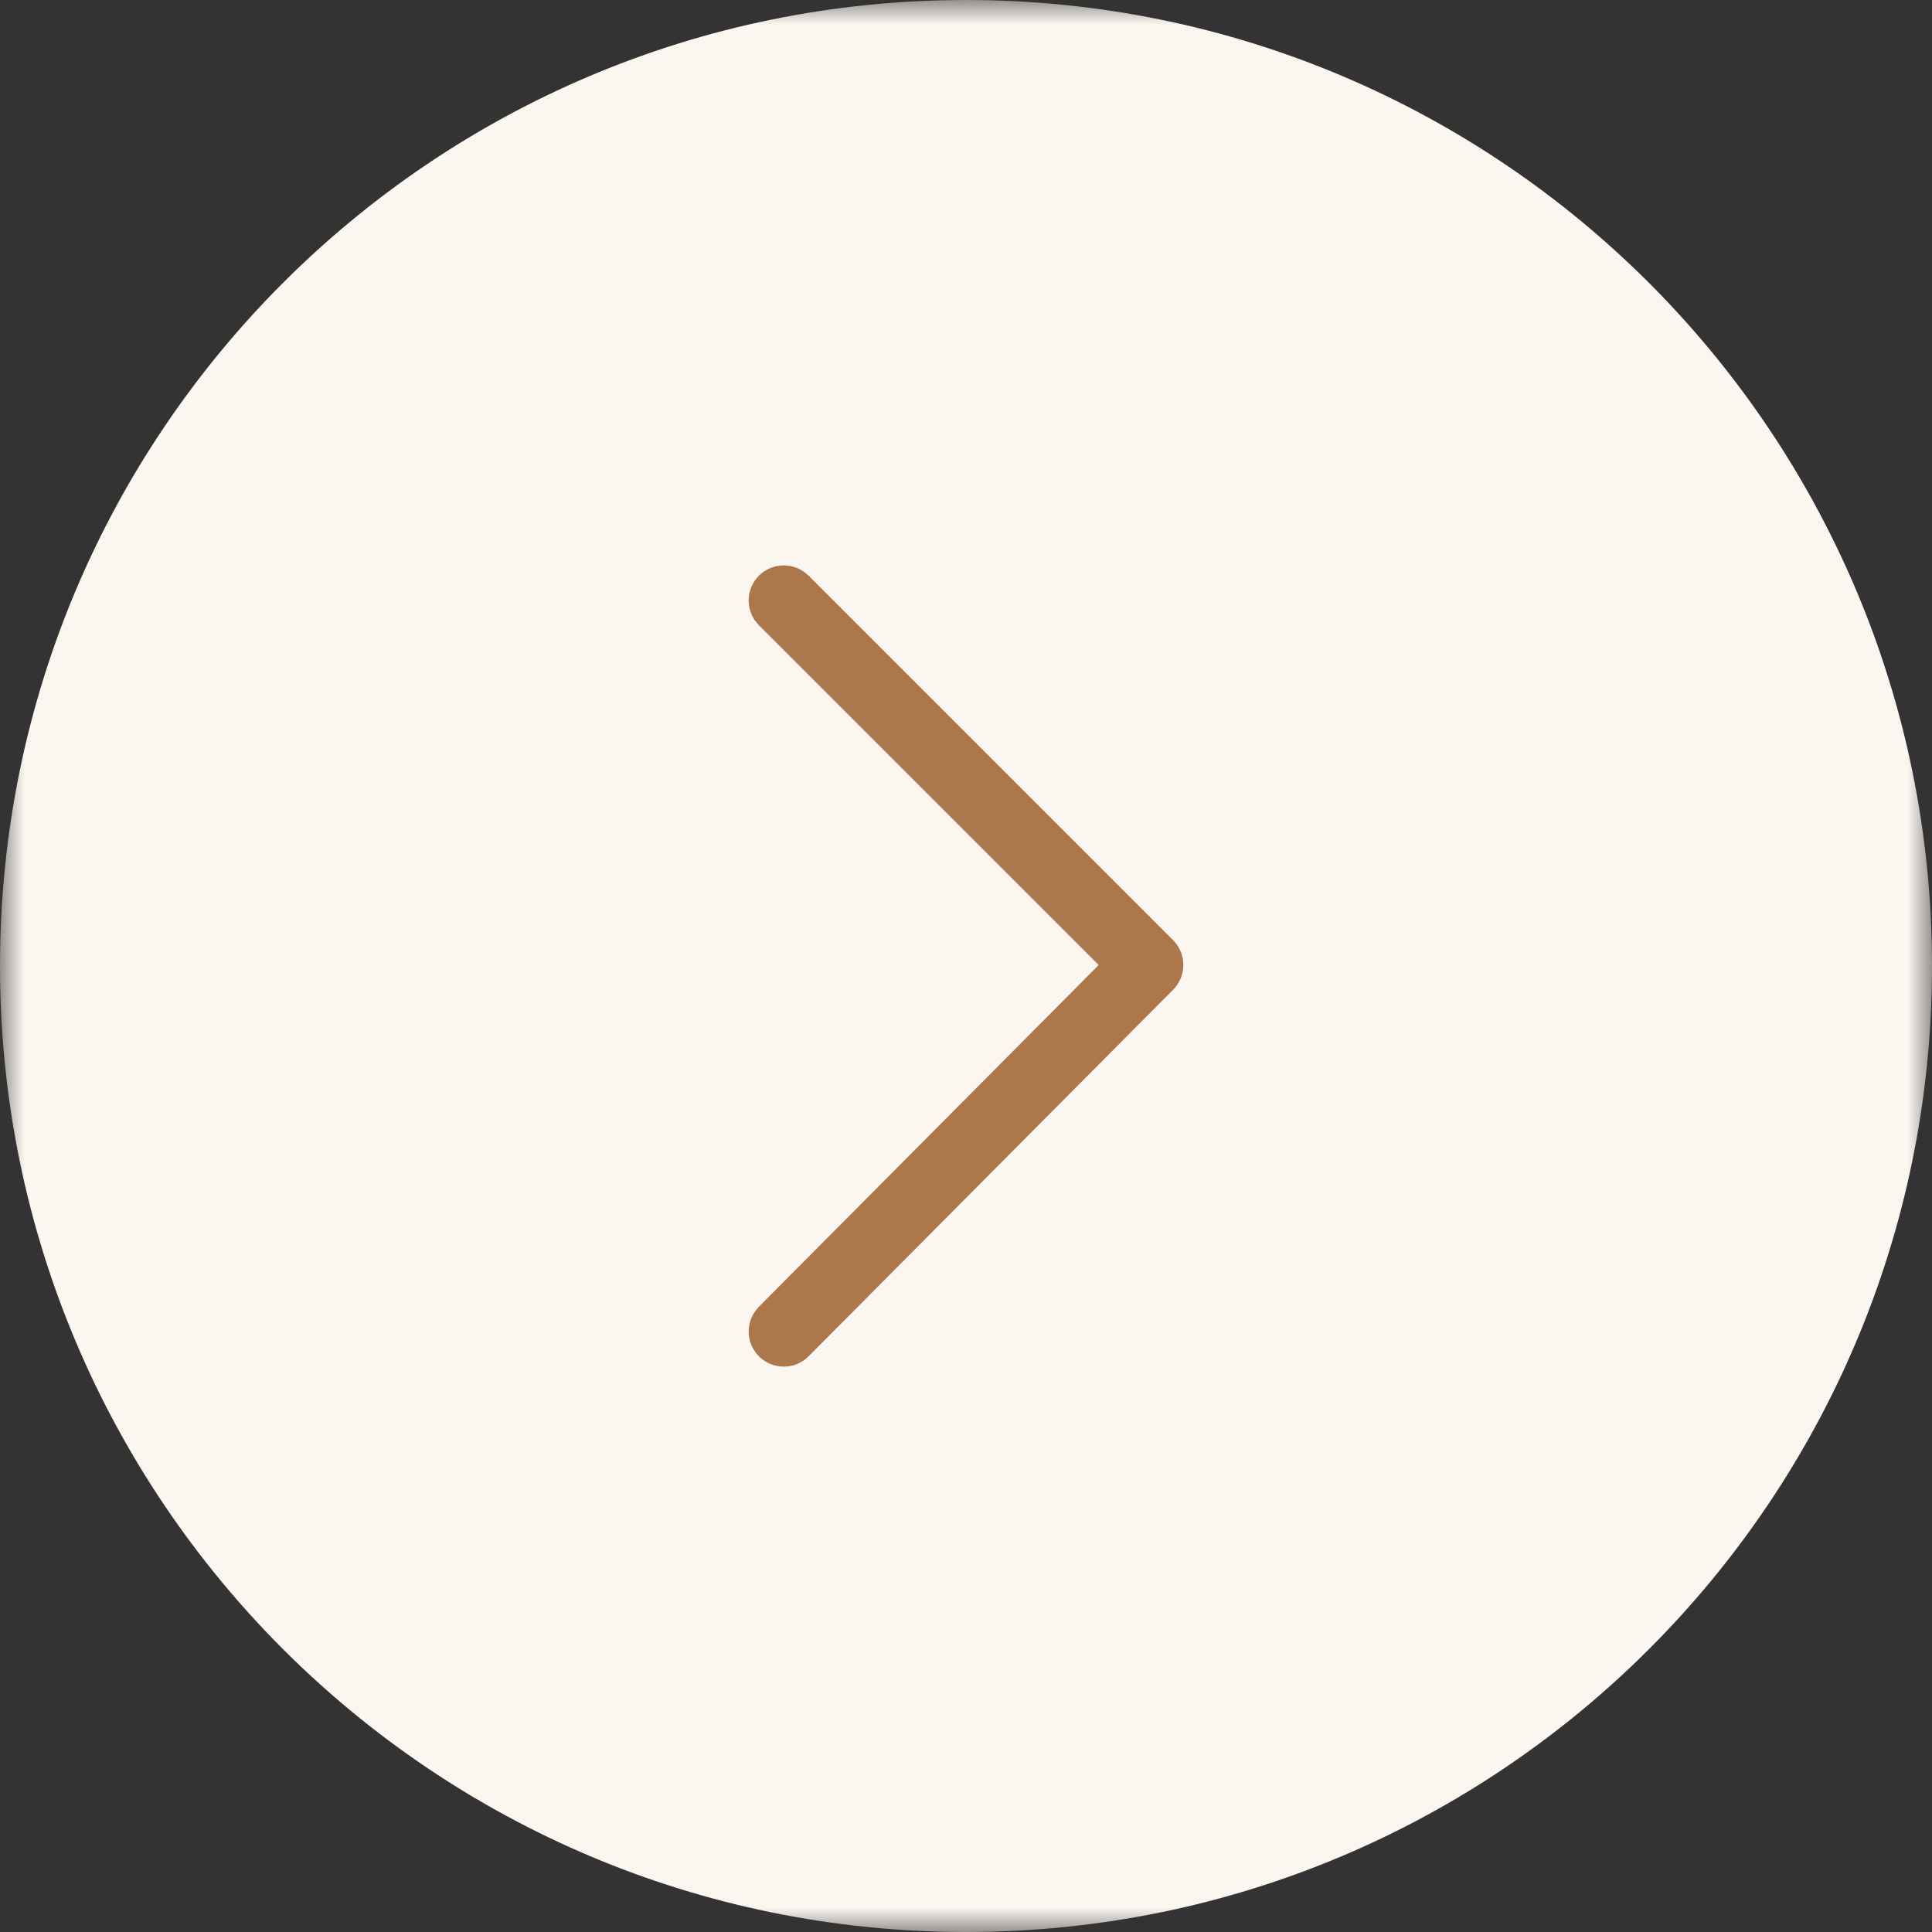 <?xml version="1.0" encoding="UTF-8"?> <svg xmlns="http://www.w3.org/2000/svg" viewBox="0 0 40.00 40.00" data-guides="{&quot;vertical&quot;:[],&quot;horizontal&quot;:[]}"><rect x="0" y="0" width="40.00" height="40.00" fill="#333333" stroke="none"/><mask x="0" y="0" width="40" height="40" data-from-defs="true" maskUnits="userSpaceOnUse" maskContentUnits="userSpaceOnUse" id="tSvgd40c40378"><path fill="white" stroke="none" fill-opacity="1" stroke-width="1" stroke-opacity="1" width="100" height="100" id="tSvgbae2e740e3" title="Rectangle 1" d="M0 0C13.333 0 26.667 0 40 0C40 13.333 40 26.667 40 40C26.667 40 13.333 40 0 40C0 26.667 0 13.333 0 0Z"></path></mask><path fill="#fcf6f0" stroke="none" fill-opacity="1" stroke-width="1" stroke-opacity="1" mask="url(#tSvgd40c40378)" id="tSvg35580f3cb1" title="Path 1" d="M40 20C40 8.954 31.046 0 20 0C8.954 0 0 8.954 0 20C0 31.046 8.954 40 20 40C31.046 40 40 31.046 40 20Z"></path><path fill="#ac774b" stroke="#ac774b" fill-opacity="1" stroke-width="1" stroke-opacity="1" clip-rule="evenodd" fill-rule="evenodd" mask="url(#tSvgd40c40378)" id="tSvg64bb60a672" title="Path 2" d="M16.227 27.795C16.182 27.796 16.138 27.782 16.101 27.757C16.063 27.732 16.034 27.697 16.017 27.655C15.999 27.614 15.995 27.569 16.004 27.524C16.012 27.48 16.034 27.44 16.066 27.408C18.528 24.932 20.99 22.455 23.453 19.979C20.991 17.517 18.528 15.054 16.066 12.592C16.023 12.55 15.999 12.492 15.999 12.432C15.999 12.371 16.023 12.314 16.066 12.271C16.109 12.229 16.166 12.205 16.227 12.205C16.287 12.205 16.345 12.229 16.387 12.271C18.903 14.787 21.418 17.302 23.934 19.818C24.022 19.906 24.023 20.05 23.934 20.138C21.419 22.668 18.903 25.198 16.387 27.728C16.366 27.75 16.341 27.767 16.314 27.778C16.286 27.79 16.257 27.795 16.227 27.795Z"></path><defs></defs></svg> 